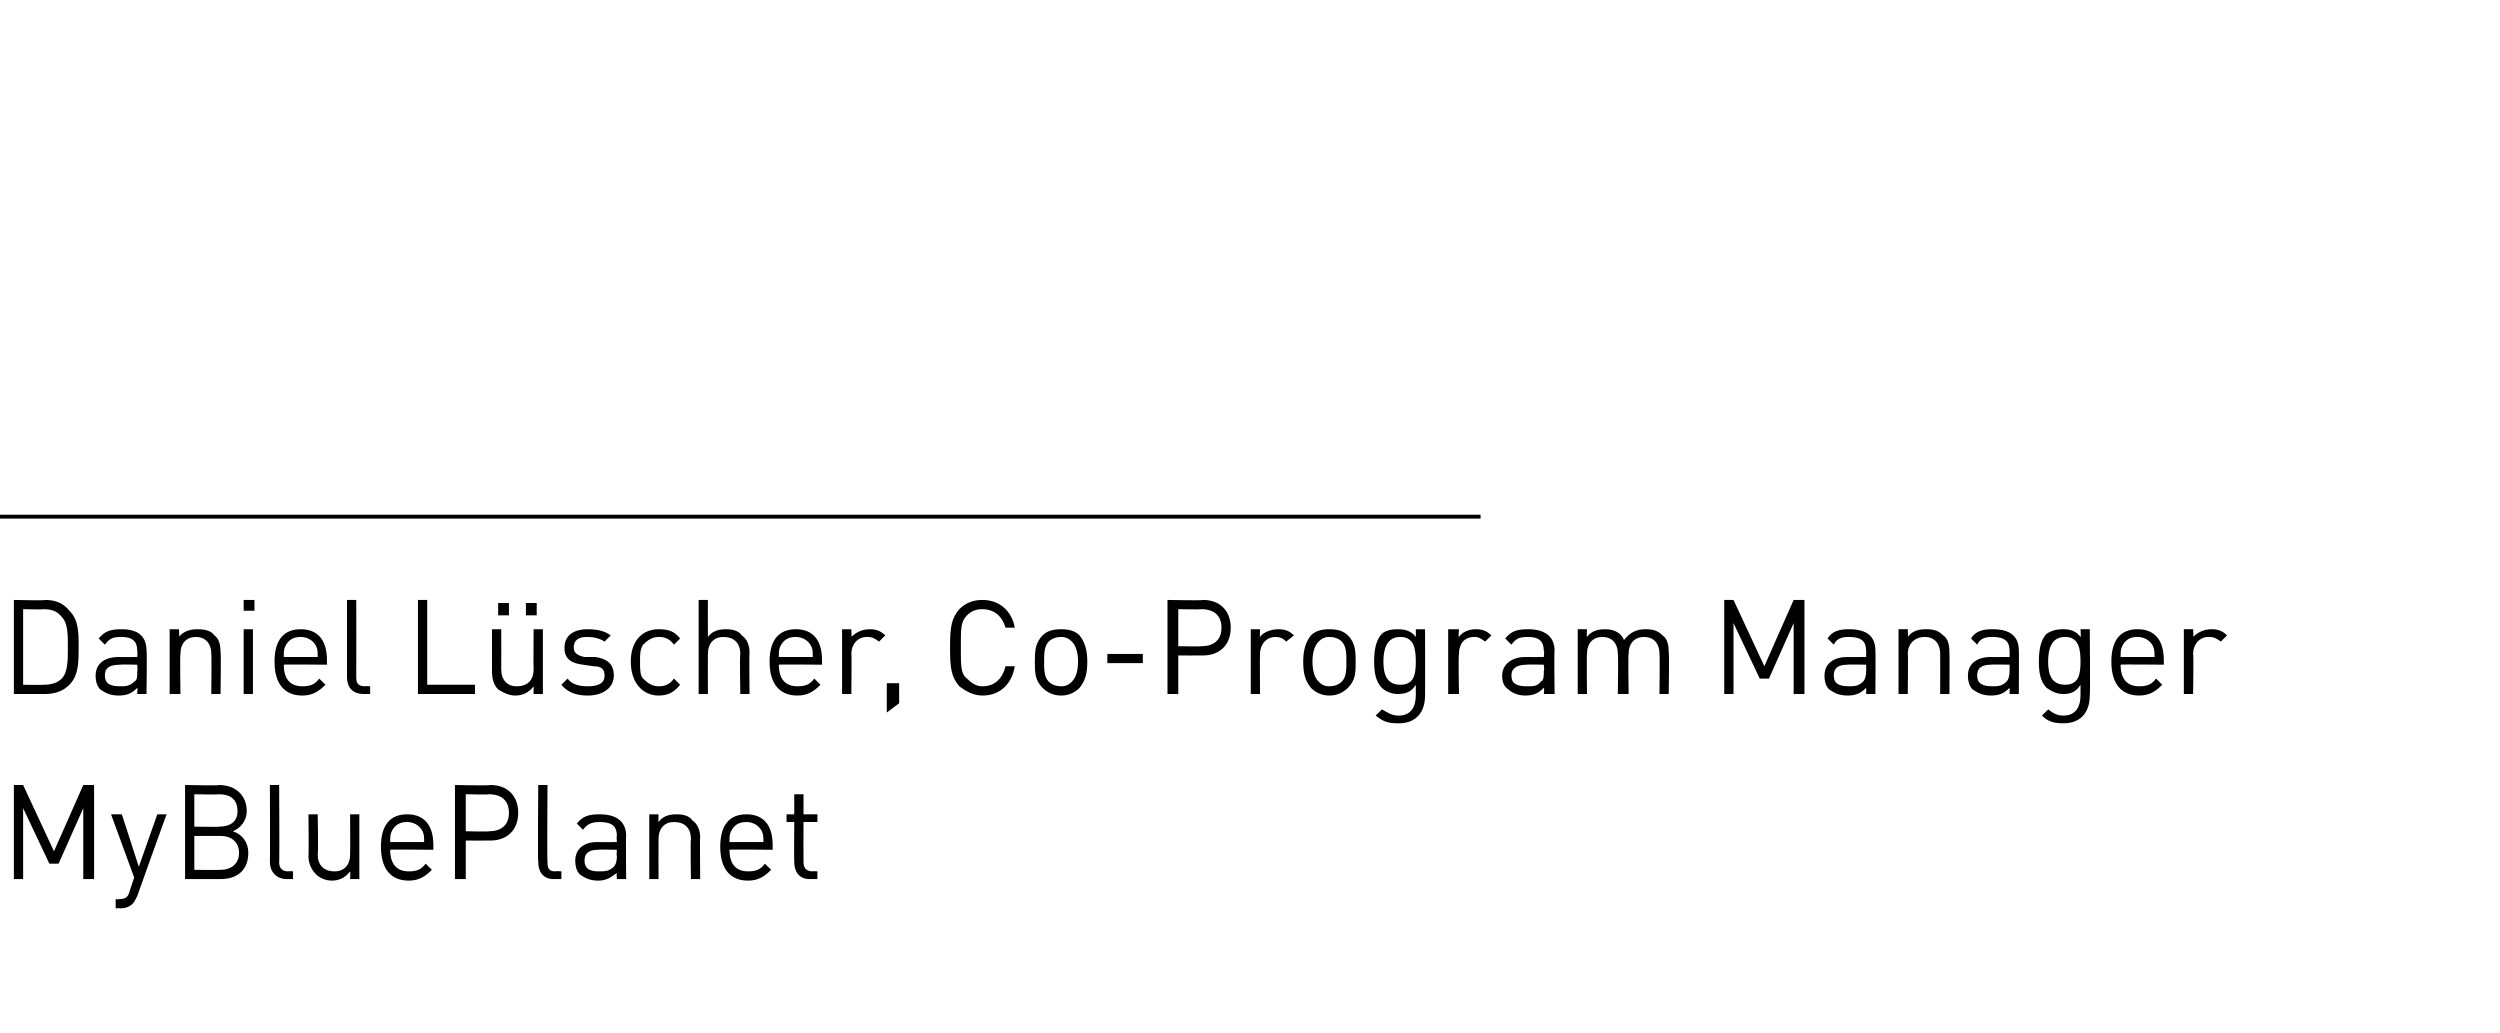 <?xml version="1.0" standalone="no"?><!DOCTYPE svg PUBLIC "-//W3C//DTD SVG 1.1//EN" "http://www.w3.org/Graphics/SVG/1.1/DTD/svg11.dtd"><svg xmlns="http://www.w3.org/2000/svg" version="1.1" width="162.1px" height="67px" viewBox="0 -33 162.1 67" style="top:-33px"><desc>Daniel L scher, Co Program Manager MyBluePlanet</desc><defs/><g class="svg-textframe-paragraphrules"><line class="svg-paragraph-ruleabove" y1="0.5" y2="0.5" x1="0" x2="96" stroke="#000" stroke-width="0.25"/></g><g id="Polygon17889"><path d="m6.1 24l-.7 0l0-4.6l-1.6 3.6l-.6 0l-1.7-3.6l0 4.6l-.6 0l0-6.1l.6 0l2 4.3l1.9-4.3l.7 0l0 6.1zm2.8 1.1c-.1.2-.2.4-.3.5c-.2.2-.5.3-.8.3c-.02-.03-.3 0-.3 0l0-.6c0 0 .2.03.2 0c.4 0 .6-.1.7-.5c-.01.01.3-.9.3-.9l-1.5-4.1l.7 0l1.1 3.4l1.2-3.4l.6 0c0 0-1.91 5.29-1.9 5.3zm5.3-7.2c1.1 0 1.8.7 1.8 1.7c0 .6-.4 1.1-.9 1.3c.6.2 1 .7 1 1.4c0 1.1-.7 1.7-1.8 1.7c.02 0-2.3 0-2.3 0l0-6.1c0 0 2.24.05 2.2 0zm-1.6 3.3l0 2.2c0 0 1.66.02 1.7 0c.7 0 1.2-.4 1.2-1.1c0-.7-.5-1.1-1.2-1.1c-.04 0-1.7 0-1.7 0zm0-2.7l0 2.1c0 0 1.59.03 1.6 0c.7 0 1.2-.3 1.2-1c0-.8-.5-1.1-1.2-1.1c-.01.03-1.6 0-1.6 0zm5.5 4.4c0 .4.2.6.6.6c0-.03.3 0 .3 0l0 .5c0 0-.41 0-.4 0c-.7 0-1.1-.5-1.1-1.1c.02-.01 0-5 0-5l.6 0c0 0 .03 4.96 0 5zm5.2 1.1l-.6 0c0 0 .03-.47 0-.5c-.3.4-.7.6-1.2.6c-.4 0-.8-.2-1-.4c-.3-.3-.5-.7-.5-1.2c.03-.01 0-2.7 0-2.7l.6 0c0 0 .05 2.59 0 2.6c0 .7.4 1.1 1.1 1.1c.6 0 1-.4 1-1.1c.02-.01 0-2.6 0-2.6l.6 0l0 4.2zm4.8-2.2c0 0 0 .3 0 .3c0 0-2.83-.03-2.8 0c0 .9.4 1.4 1.2 1.4c.5 0 .8-.1 1.1-.5c0 0 .4.4.4.4c-.4.4-.8.7-1.5.7c-1.1 0-1.8-.7-1.8-2.2c0-1.4.6-2.1 1.7-2.1c1.1 0 1.7.7 1.7 2zm-2.7-.9c-.1.2-.1.4-.1.7c0 0 2.2 0 2.2 0c0-.3 0-.5-.1-.7c-.2-.4-.6-.6-1-.6c-.5 0-.8.2-1 .6zm6.4-3c1.1 0 1.8.7 1.8 1.8c0 1.1-.7 1.8-1.8 1.8c-.03.01-1.6 0-1.6 0l0 2.5l-.7 0l0-6.1c0 0 2.27.05 2.3 0zm-1.6.6l0 2.4c0 0 1.52.03 1.5 0c.8 0 1.3-.4 1.3-1.2c0-.8-.5-1.2-1.3-1.2c.02.03-1.5 0-1.5 0zm5.3 4.4c0 .4.1.6.5.6c.03-.03.4 0 .4 0l0 .5c0 0-.48 0-.5 0c-.7 0-1-.5-1-1.1c-.04-.01 0-5 0-5l.6 0c0 0-.03 4.96 0 5zm5.1-1.7c-.03-.04 0 2.8 0 2.8l-.6 0c0 0-.04-.4 0-.4c-.4.3-.7.5-1.2.5c-.6 0-.9-.2-1.2-.4c-.2-.2-.3-.5-.3-.9c0-.7.5-1.2 1.4-1.2c.01.01 1.3 0 1.3 0c0 0-.04-.39 0-.4c0-.6-.3-.9-1.1-.9c-.5 0-.8.1-1.1.5c0 0-.4-.4-.4-.4c.4-.5.8-.6 1.5-.6c1.1 0 1.7.5 1.7 1.4zm-1.8.9c-.6 0-.9.2-.9.7c0 .5.3.7.9.7c.4 0 .7 0 1-.3c.1-.1.2-.3.2-.7c-.04.02 0-.4 0-.4c0 0-1.2-.03-1.2 0zm6.1-1.9c.3.2.5.6.5 1.1c-.03.03 0 2.7 0 2.7l-.6 0c0 0-.04-2.58 0-2.6c0-.7-.4-1.1-1.1-1.1c-.6 0-1 .4-1 1.1c-.01.02 0 2.6 0 2.6l-.6 0l0-4.2l.6 0c0 0-.02.49 0 .5c.3-.4.7-.5 1.2-.5c.4 0 .8.1 1 .4zm5.2 1.6c0 0 0 .3 0 .3c0 0-2.82-.03-2.8 0c0 .9.4 1.4 1.2 1.4c.5 0 .8-.1 1.1-.5c0 0 .4.4.4.4c-.4.4-.8.7-1.5.7c-1.1 0-1.8-.7-1.8-2.2c0-1.4.6-2.1 1.7-2.1c1.1 0 1.7.7 1.7 2zm-2.7-.9c-.1.2-.1.4-.1.7c0 0 2.2 0 2.2 0c0-.3 0-.5-.1-.7c-.2-.4-.6-.6-1-.6c-.5 0-.8.2-1 .6zm4.7-1.1l.9 0l0 .5l-.9 0c0 0-.01 2.56 0 2.6c0 .4.2.6.6.6c-.04-.03.3 0 .3 0l0 .5c0 0-.45 0-.5 0c-.7 0-1-.5-1-1.1c-.02-.02 0-2.6 0-2.6l-.5 0l0-.5l.5 0l0-1.3l.6 0l0 1.3z" stroke="none" fill="#000"/></g><g id="Polygon17888"><path d="m2.9 5.9c.7 0 1.2.2 1.6.7c.6.6.6 1.4.6 2.4c0 .9 0 1.8-.6 2.4c-.4.4-.9.6-1.6.6c.05 0-2 0-2 0l0-6.1c0 0 2.05.05 2 0zm-1.4.6l0 4.9c0 0 1.34.02 1.3 0c.5 0 .9-.1 1.2-.4c.4-.4.4-1.2.4-2c0-.9 0-1.6-.4-2c-.3-.4-.7-.5-1.2-.5c.04.03-1.3 0-1.3 0zm8 2.7c.04-.04 0 2.8 0 2.8l-.6 0c0 0 .03-.4 0-.4c-.3.3-.6.5-1.2.5c-.6 0-.9-.2-1.2-.4c-.2-.2-.3-.5-.3-.9c0-.7.5-1.2 1.5-1.2c-.02.01 1.2 0 1.2 0c0 0 .03-.39 0-.4c0-.6-.3-.9-1-.9c-.6 0-.8.1-1.1.5c0 0-.4-.4-.4-.4c.4-.5.8-.6 1.5-.6c1.1 0 1.6.5 1.6 1.4zm-1.7.9c-.7 0-1 .2-1 .7c0 .5.3.7 1 .7c.3 0 .6 0 .9-.3c.2-.1.2-.3.2-.7c.03.02 0-.4 0-.4c0 0-1.13-.03-1.1 0zm6.1-1.9c.3.2.4.6.4 1.1c.04.03 0 2.7 0 2.7l-.6 0c0 0 .03-2.58 0-2.6c0-.7-.4-1.1-1-1.1c-.6 0-1 .4-1 1.1c-.04.02 0 2.6 0 2.6l-.7 0l0-4.2l.6 0c0 0 .05.49 0 .5c.3-.4.8-.5 1.2-.5c.5 0 .9.1 1.1.4zm2.5 3.8l-.6 0l0-4.2l.6 0l0 4.2zm.1-5.4l-.7 0l0-.7l.7 0l0 .7zm4.7 3.2c0 0 0 .3 0 .3c0 0-2.82-.03-2.8 0c0 .9.4 1.4 1.2 1.4c.5 0 .8-.1 1.1-.5c0 0 .4.4.4.4c-.4.4-.8.7-1.5.7c-1.1 0-1.8-.7-1.8-2.2c0-1.4.6-2.1 1.7-2.1c1.1 0 1.7.7 1.7 2zm-2.7-.9c-.1.2-.1.4-.1.7c0 0 2.2 0 2.2 0c0-.3 0-.5-.1-.7c-.2-.4-.6-.6-1-.6c-.5 0-.8.2-1 .6zm4.6 2c0 .4.1.6.6.6c-.03-.03.3 0 .3 0l0 .5c0 0-.44 0-.4 0c-.8 0-1.1-.5-1.1-1.1c0-.01 0-5 0-5l.6 0c0 0 .01 4.96 0 5zm4.6.5l3.1 0l0 .6l-3.7 0l0-6.1l.6 0l0 5.5zm7.5.6l-.6 0c0 0-.01-.47 0-.5c-.3.4-.7.6-1.2.6c-.4 0-.8-.2-1.1-.4c-.3-.3-.4-.7-.4-1.2c0-.01 0-2.7 0-2.7l.6 0c0 0 .01 2.59 0 2.6c0 .7.4 1.1 1 1.1c.7 0 1.1-.4 1.1-1.1c-.02-.01 0-2.6 0-2.6l.6 0l0 4.2zm-.4-5.1l-.7 0l0-.8l.7 0l0 .8zm-1.8 0l-.7 0l0-.8l.7 0l0 .8zm6.6 1.3c0 0-.4.4-.4.4c-.3-.2-.7-.3-1.1-.3c-.6 0-.9.2-.9.7c0 .3.2.5.7.6c0 0 .7 0 .7 0c.7.1 1.2.4 1.2 1.2c0 .8-.7 1.3-1.7 1.3c-.7 0-1.3-.2-1.7-.7c0 0 .4-.4.4-.4c.3.4.8.5 1.3.5c.7 0 1.1-.2 1.1-.7c0-.4-.2-.6-.7-.6c0 0-.7-.1-.7-.1c-.8-.1-1.2-.4-1.2-1.1c0-.8.6-1.2 1.5-1.2c.6 0 1.1.1 1.5.4zm4.5.2c0 0-.4.4-.4.4c-.3-.4-.6-.5-1-.5c-.4 0-.7.2-1 .5c-.2.3-.2.6-.2 1.1c0 .5 0 .9.2 1.1c.3.3.6.5 1 .5c.4 0 .7-.1 1-.5c0 0 .4.4.4.4c-.4.5-.8.7-1.4.7c-1 0-1.8-.8-1.8-2.2c0-1.4.8-2.1 1.8-2.1c.6 0 1 .1 1.4.6zm1.8-.1c.3-.4.7-.5 1.2-.5c.4 0 .8.1 1 .4c.3.2.5.6.5 1.1c-.03.03 0 2.7 0 2.7l-.6 0c0 0-.04-2.58 0-2.6c0-.7-.4-1.1-1.1-1.1c-.6 0-1 .4-1 1.1c-.01.02 0 2.6 0 2.6l-.6 0l0-6.1l.6 0c0 0-.01 2.39 0 2.4zm7.4 1.5c0 0 0 .3 0 .3c0 0-2.82-.03-2.8 0c0 .9.4 1.4 1.2 1.4c.5 0 .8-.1 1.1-.5c0 0 .4.4.4.4c-.4.4-.8.7-1.5.7c-1.1 0-1.8-.7-1.8-2.2c0-1.4.6-2.1 1.7-2.1c1.1 0 1.7.7 1.7 2zm-2.7-.9c-.1.2-.1.4-.1.7c0 0 2.2 0 2.2 0c0-.3 0-.5-.1-.7c-.2-.4-.6-.6-1-.6c-.5 0-.8.2-1 .6zm6.8-.7c0 0-.4.4-.4.4c-.3-.2-.4-.3-.8-.3c-.6 0-1 .5-1 1.1c.03.03 0 2.6 0 2.6l-.6 0l0-4.2l.6 0c0 0 .03.53 0 .5c.3-.3.7-.5 1.2-.5c.4 0 .7.1 1 .4zm.9 4.4l-.8.6l0-1.9l.8 0l0 1.3zm7.5-4.9c0 0-.6 0-.6 0c-.2-.7-.7-1.2-1.5-1.2c-.4 0-.7.1-1 .4c-.4.4-.4.8-.4 2.1c0 1.2 0 1.7.4 2c.3.3.6.5 1 .5c.8 0 1.3-.5 1.5-1.3c0 0 .6 0 .6 0c-.2 1.2-1 1.9-2.1 1.9c-.6 0-1.1-.3-1.5-.6c-.5-.6-.6-1.1-.6-2.5c0-1.4.1-1.9.6-2.5c.4-.4.9-.6 1.5-.6c1.1 0 1.9.7 2.1 1.8zm4.2.5c.4.5.5 1.1.5 1.7c0 .7-.1 1.2-.5 1.7c-.3.3-.7.5-1.2.5c-.5 0-.9-.2-1.2-.5c-.5-.5-.5-1-.5-1.7c0-.6 0-1.2.5-1.7c.3-.3.7-.4 1.2-.4c.5 0 .9.1 1.2.4zm-2 .4c-.3.3-.3.8-.3 1.3c0 .5 0 1 .3 1.3c.2.2.5.3.8.3c.3 0 .5-.1.7-.3c.3-.3.4-.8.4-1.3c0-.5-.1-1-.4-1.3c-.2-.2-.4-.3-.7-.3c-.3 0-.6.1-.8.3zm6.1 1.4l-2.3 0l0-.6l2.3 0l0 .6zm3.9-4.1c1.1 0 1.8.7 1.8 1.8c0 1.1-.7 1.8-1.8 1.8c-.03.01-1.6 0-1.6 0l0 2.5l-.7 0l0-6.1c0 0 2.27.05 2.3 0zm-1.6.6l0 2.4c0 0 1.52.03 1.5 0c.8 0 1.3-.4 1.3-1.2c0-.8-.5-1.2-1.3-1.2c.02.03-1.5 0-1.5 0zm7.5 1.7c0 0-.5.4-.5.4c-.2-.2-.4-.3-.7-.3c-.6 0-1 .5-1 1.1c-.02.03 0 2.6 0 2.6l-.6 0l0-4.2l.6 0c0 0-.02.53 0 .5c.2-.3.7-.5 1.2-.5c.4 0 .7.1 1 .4zm3.5 0c.5.5.5 1.1.5 1.7c0 .7 0 1.2-.5 1.7c-.3.3-.7.5-1.2.5c-.5 0-.9-.2-1.2-.5c-.4-.5-.5-1-.5-1.7c0-.6.1-1.2.5-1.7c.3-.3.7-.4 1.2-.4c.5 0 .9.1 1.2.4zm-1.9.4c-.3.3-.4.8-.4 1.3c0 .5.1 1 .4 1.3c.2.2.4.3.7.3c.3 0 .6-.1.8-.3c.3-.3.3-.8.3-1.3c0-.5 0-1-.3-1.3c-.2-.2-.5-.3-.8-.3c-.3 0-.5.1-.7.3zm6.3-.3c.01.01 0-.5 0-.5l.6 0c0 0 .01 4.33 0 4.3c0 1.1-.6 1.8-1.7 1.8c-.7 0-1-.1-1.5-.5c0 0 .4-.4.4-.4c.4.2.6.4 1.1.4c.8 0 1.1-.6 1.1-1.3c0 0 0-.7 0-.7c-.3.5-.7.6-1.2.6c-.4 0-.8-.2-1-.4c-.4-.4-.5-1-.5-1.7c0-.7.1-1.4.5-1.8c.2-.2.6-.3 1-.3c.5 0 .9.1 1.2.5zm-2.1 1.6c0 .8.2 1.5 1.1 1.5c.9 0 1-.7 1-1.5c0-.8-.1-1.6-1-1.6c-.9 0-1.1.8-1.1 1.6zm7-1.7c0 0-.4.4-.4.4c-.3-.2-.4-.3-.7-.3c-.7 0-1 .5-1 1.1c-.05.03 0 2.6 0 2.6l-.7 0l0-4.2l.7 0c0 0-.05.53 0 .5c.2-.3.6-.5 1.1-.5c.4 0 .7.1 1 .4zm4.1 1c-.04-.04 0 2.8 0 2.8l-.7 0c0 0 .05-.4 0-.4c-.3.3-.6.5-1.2.5c-.5 0-.9-.2-1.1-.4c-.3-.2-.4-.5-.4-.9c0-.7.6-1.2 1.5-1.2c0 .01 1.2 0 1.2 0c0 0 .05-.39 0-.4c0-.6-.3-.9-1-.9c-.6 0-.8.1-1.1.5c0 0-.4-.4-.4-.4c.4-.5.8-.6 1.5-.6c1.1 0 1.7.5 1.7 1.4zm-1.8.9c-.6 0-1 .2-1 .7c0 .5.3.7 1 .7c.4 0 .7 0 .9-.3c.2-.1.2-.3.2-.7c.05.02 0-.4 0-.4c0 0-1.12-.03-1.1 0zm8.8-1.9c.3.2.4.6.4 1.1c.04.02 0 2.7 0 2.7l-.6 0c0 0 .03-2.58 0-2.6c0-.7-.4-1.1-1-1.1c-.6 0-1 .4-1 1.1c-.04-.04 0 2.6 0 2.6l-.7 0c0 0 .04-2.58 0-2.6c0-.7-.4-1.1-1-1.1c-.6 0-1 .4-1 1.1c-.03.02 0 2.6 0 2.6l-.6 0l0-4.2l.6 0c0 0-.03.48 0 .5c.3-.4.7-.5 1.2-.5c.5 0 1 .2 1.2.7c.4-.5.8-.7 1.4-.7c.5 0 .8.1 1.1.4zm9.2 3.8l-.7 0l0-4.6l-1.6 3.6l-.6 0l-1.7-3.6l0 4.6l-.6 0l0-6.1l.6 0l2 4.3l1.9-4.3l.7 0l0 6.1zm4.6-2.8c.02-.04 0 2.8 0 2.8l-.6 0c0 0 .01-.4 0-.4c-.3.3-.6.5-1.2.5c-.6 0-.9-.2-1.2-.4c-.2-.2-.3-.5-.3-.9c0-.7.5-1.2 1.5-1.2c-.04.01 1.2 0 1.2 0c0 0 .01-.39 0-.4c0-.6-.3-.9-1.1-.9c-.5 0-.8.1-1 .5c0 0-.4-.4-.4-.4c.3-.5.8-.6 1.4-.6c1.2 0 1.7.5 1.7 1.4zm-1.8.9c-.6 0-.9.2-.9.7c0 .5.3.7 1 .7c.3 0 .6 0 .9-.3c.1-.1.2-.3.2-.7c.01.02 0-.4 0-.4c0 0-1.16-.03-1.2 0zm6.2-1.9c.3.2.4.6.4 1.1c.02.03 0 2.7 0 2.7l-.6 0c0 0 .01-2.58 0-2.6c0-.7-.4-1.1-1-1.1c-.6 0-1.1.4-1.1 1.1c.03.02 0 2.6 0 2.6l-.6 0l0-4.2l.6 0c0 0 .03.49 0 .5c.3-.4.7-.5 1.2-.5c.5 0 .8.1 1.1.4zm4.9 1c.02-.04 0 2.8 0 2.8l-.6 0c0 0 .01-.4 0-.4c-.3.3-.6.5-1.2.5c-.6 0-.9-.2-1.2-.4c-.2-.2-.3-.5-.3-.9c0-.7.5-1.2 1.5-1.2c-.04.01 1.2 0 1.2 0c0 0 .01-.39 0-.4c0-.6-.3-.9-1.1-.9c-.5 0-.8.1-1 .5c0 0-.4-.4-.4-.4c.3-.5.8-.6 1.4-.6c1.2 0 1.7.5 1.7 1.4zm-1.8.9c-.6 0-.9.2-.9.7c0 .5.3.7 1 .7c.3 0 .6 0 .9-.3c.1-.1.2-.3.2-.7c.01.02 0-.4 0-.4c0 0-1.15-.03-1.2 0zm5.8-1.8c.04.01 0-.5 0-.5l.6 0c0 0 .04 4.33 0 4.3c0 1.1-.6 1.8-1.7 1.8c-.6 0-1-.1-1.4-.5c0 0 .4-.4.4-.4c.3.2.5.4 1 .4c.8 0 1.1-.6 1.1-1.3c0 0 0-.7 0-.7c-.3.5-.7.6-1.1.6c-.5 0-.8-.2-1.1-.4c-.4-.4-.5-1-.5-1.7c0-.7.1-1.4.5-1.8c.3-.2.6-.3 1.1-.3c.4 0 .8.1 1.1.5zm-2.1 1.6c0 .8.2 1.5 1.1 1.5c.9 0 1-.7 1-1.5c0-.8-.1-1.6-1-1.6c-.9 0-1.1.8-1.1 1.6zm7.5-.1c.01 0 0 .3 0 .3c0 0-2.82-.03-2.8 0c0 .9.4 1.4 1.2 1.4c.5 0 .8-.1 1.1-.5c0 0 .4.4.4.4c-.4.4-.8.7-1.5.7c-1.1 0-1.8-.7-1.8-2.2c0-1.4.6-2.1 1.7-2.1c1.1 0 1.7.7 1.7 2zm-2.7-.9c-.1.2-.1.4-.1.7c0 0 2.2 0 2.2 0c0-.3 0-.5-.1-.7c-.2-.4-.6-.6-1-.6c-.5 0-.8.2-1 .6zm6.8-.7c0 0-.4.4-.4.4c-.3-.2-.4-.3-.8-.3c-.6 0-1 .5-1 1.1c.04.03 0 2.6 0 2.6l-.6 0l0-4.2l.6 0c0 0 .04.53 0 .5c.3-.3.7-.5 1.2-.5c.4 0 .7.1 1 .4z" stroke="none" fill="#000"/></g></svg>